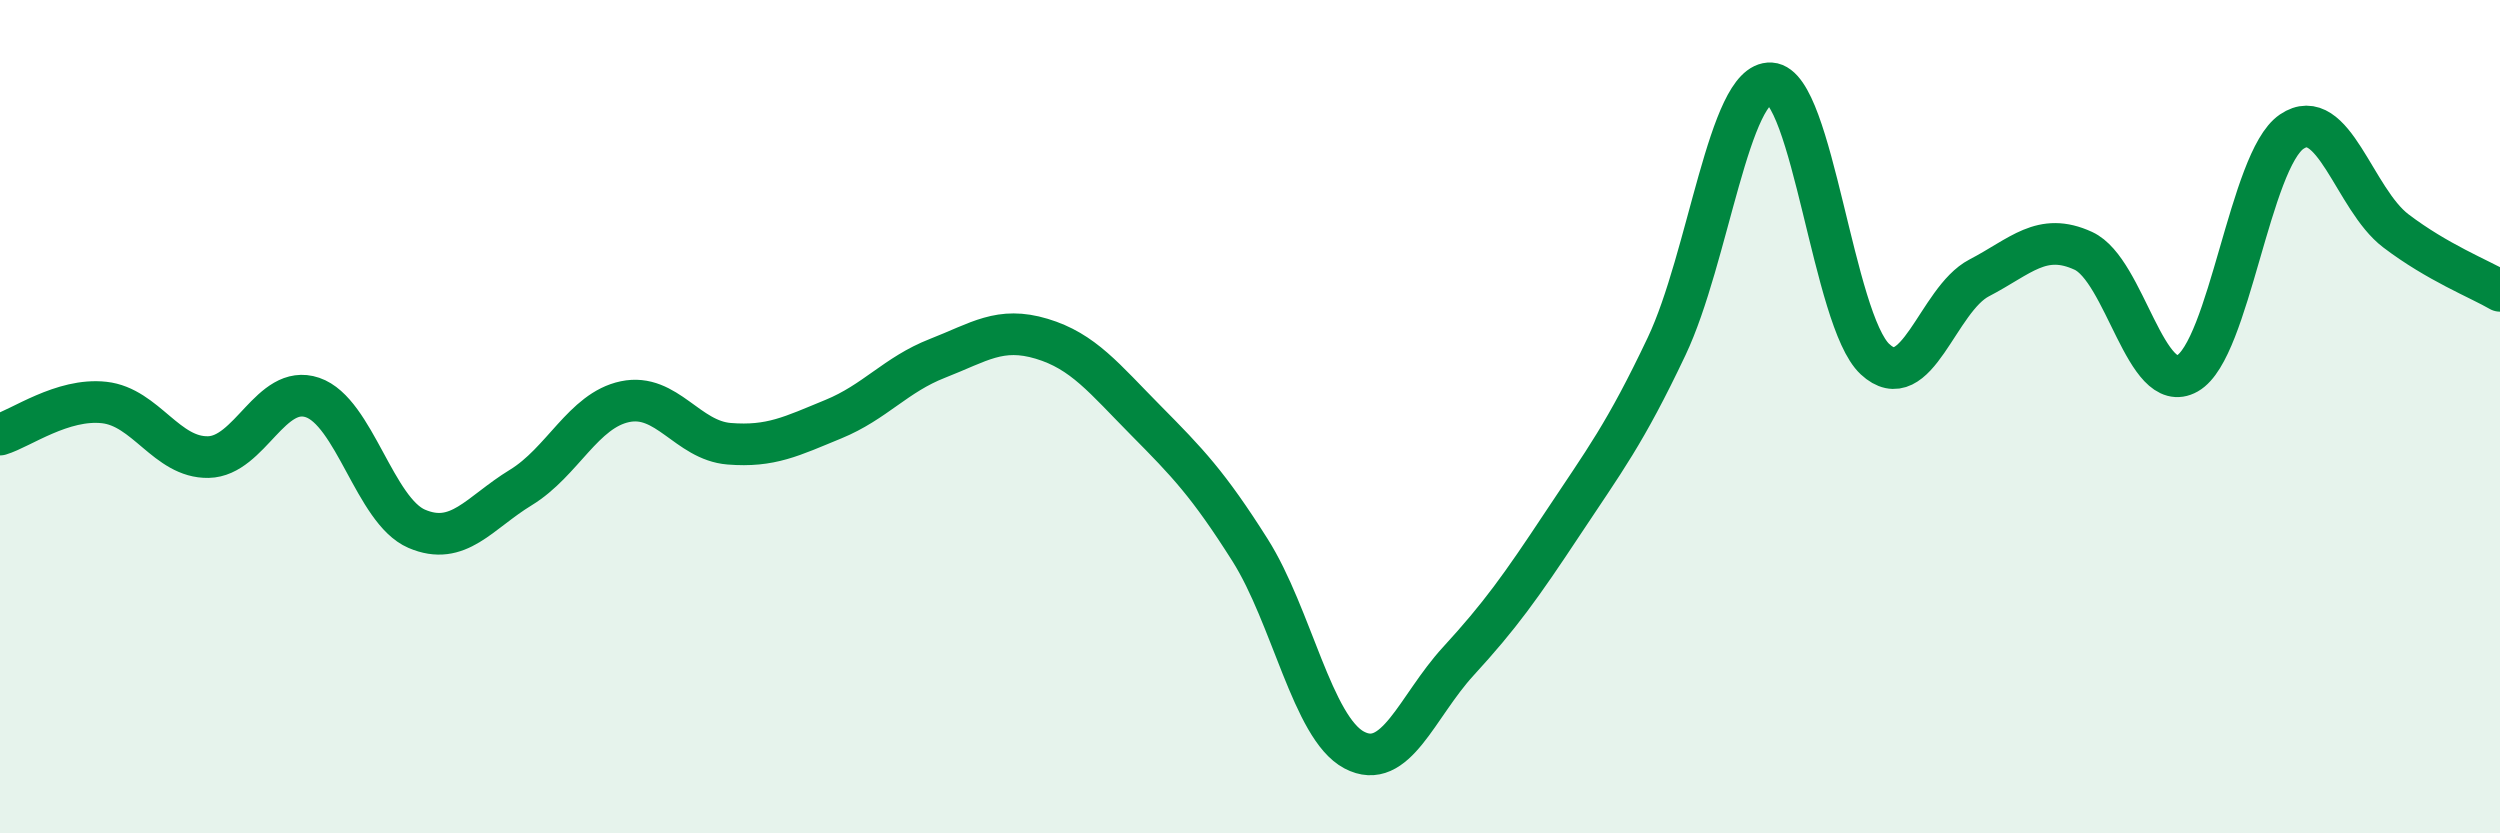 
    <svg width="60" height="20" viewBox="0 0 60 20" xmlns="http://www.w3.org/2000/svg">
      <path
        d="M 0,10.43 C 0.5,10.28 1.5,9.55 2.5,9.66 C 3.5,9.77 4,10.99 5,10.97 C 6,10.95 6.5,9.2 7.5,9.54 C 8.5,9.88 9,12.26 10,12.69 C 11,13.12 11.5,12.31 12.5,11.7 C 13.5,11.09 14,9.85 15,9.64 C 16,9.43 16.5,10.57 17.5,10.65 C 18.5,10.73 19,10.47 20,10.06 C 21,9.65 21.5,8.99 22.5,8.6 C 23.5,8.21 24,7.83 25,8.13 C 26,8.43 26.5,9.08 27.5,10.09 C 28.5,11.1 29,11.62 30,13.2 C 31,14.78 31.5,17.47 32.5,18 C 33.5,18.53 34,16.96 35,15.87 C 36,14.78 36.5,14.08 37.5,12.57 C 38.5,11.06 39,10.42 40,8.31 C 41,6.2 41.5,1.94 42.5,2 C 43.5,2.06 44,7.69 45,8.62 C 46,9.55 46.5,7.19 47.5,6.67 C 48.5,6.15 49,5.56 50,6.02 C 51,6.48 51.5,9.53 52.5,8.96 C 53.5,8.39 54,3.84 55,3.16 C 56,2.48 56.5,4.78 57.5,5.54 C 58.5,6.3 59.5,6.69 60,6.98L60 20L0 20Z"
        fill="#008740"
        opacity="0.1"
        stroke-linecap="round"
        stroke-linejoin="round"
      />
      <path
        d="M 0,10.43 C 0.5,10.28 1.5,9.55 2.5,9.66 C 3.5,9.77 4,10.99 5,10.97 C 6,10.95 6.5,9.2 7.5,9.54 C 8.5,9.88 9,12.26 10,12.69 C 11,13.12 11.5,12.31 12.5,11.7 C 13.5,11.09 14,9.85 15,9.64 C 16,9.43 16.5,10.57 17.5,10.65 C 18.5,10.73 19,10.47 20,10.06 C 21,9.65 21.5,8.99 22.5,8.6 C 23.5,8.21 24,7.83 25,8.13 C 26,8.43 26.5,9.08 27.5,10.09 C 28.5,11.1 29,11.62 30,13.2 C 31,14.78 31.5,17.47 32.5,18 C 33.5,18.53 34,16.96 35,15.87 C 36,14.78 36.5,14.08 37.5,12.57 C 38.5,11.06 39,10.42 40,8.31 C 41,6.2 41.5,1.94 42.5,2 C 43.5,2.06 44,7.69 45,8.62 C 46,9.55 46.5,7.19 47.5,6.67 C 48.5,6.15 49,5.56 50,6.02 C 51,6.48 51.5,9.53 52.5,8.96 C 53.5,8.39 54,3.84 55,3.16 C 56,2.48 56.5,4.78 57.5,5.54 C 58.5,6.3 59.5,6.69 60,6.98"
        stroke="#008740"
        stroke-width="1"
        fill="none"
        stroke-linecap="round"
        stroke-linejoin="round"
      />
    </svg>
  